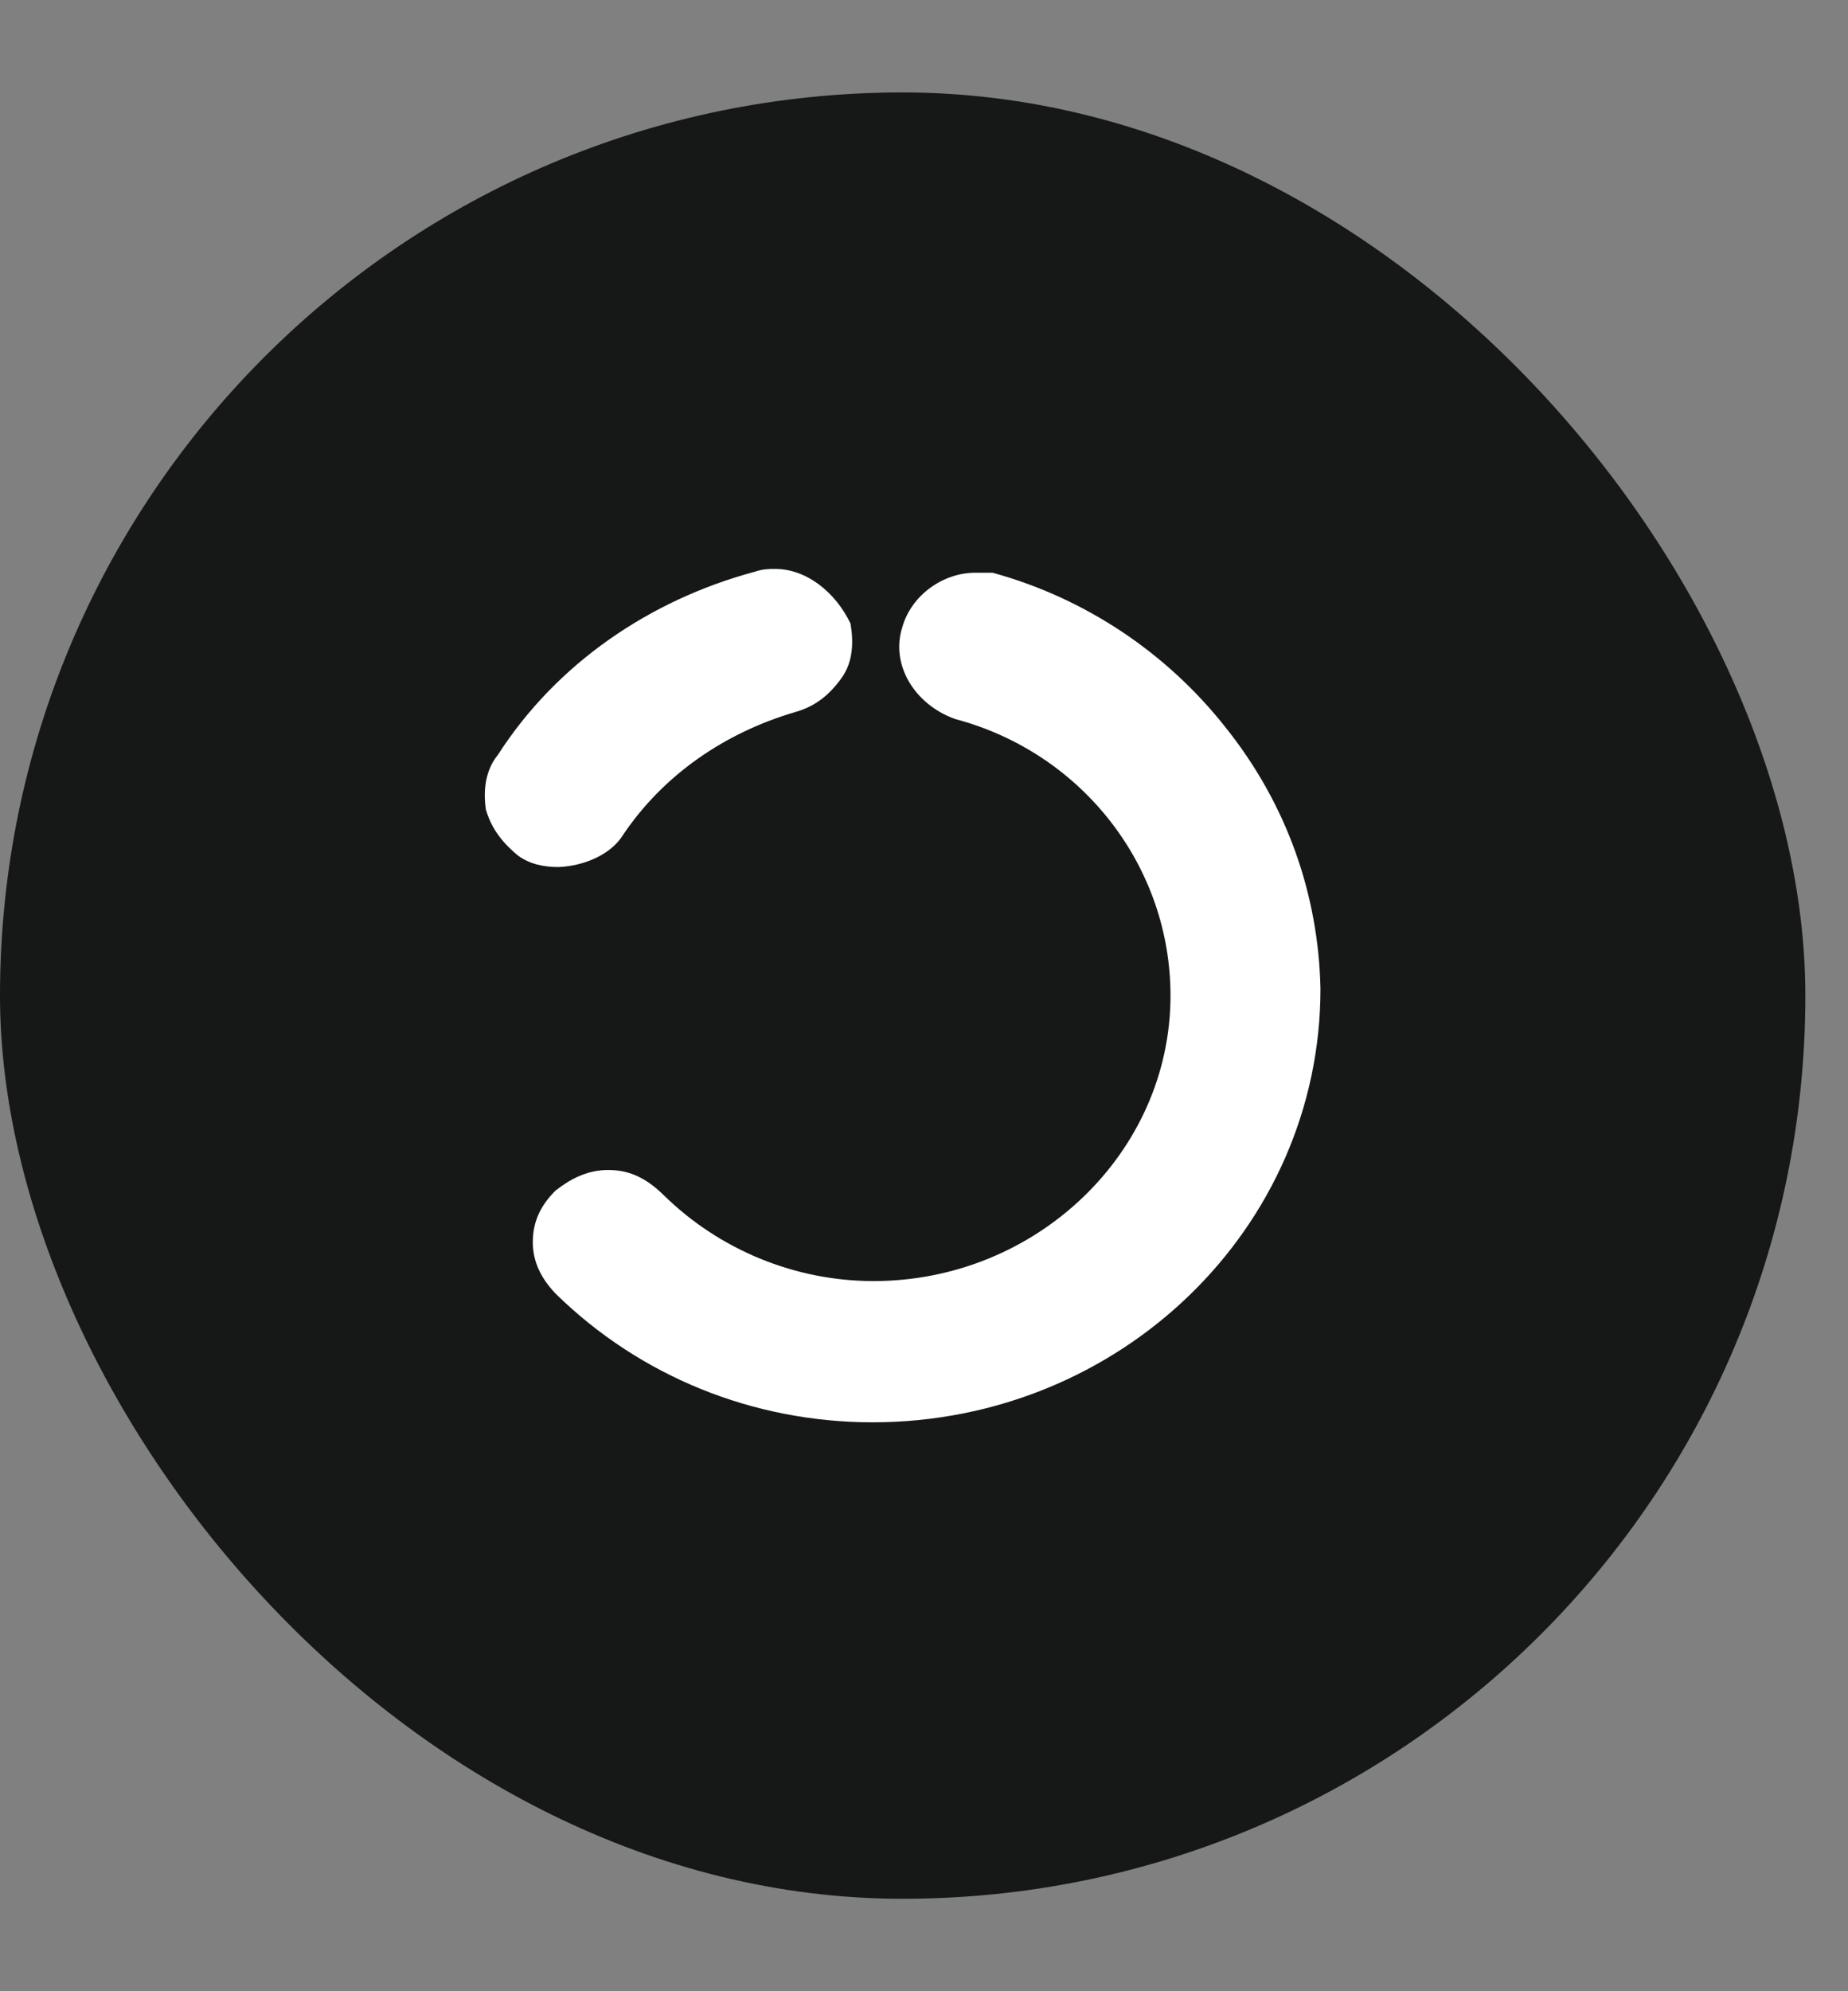 <svg width="13" height="14" viewBox="0 0 13 14" fill="none" xmlns="http://www.w3.org/2000/svg">
<rect x="0" y="0" width="13" height="14" fill="#808080" stroke="none"/>
<rect y="0.65" width="12.7" height="12.7" rx="6.35" fill="#161717"/>
<path fill-rule="evenodd" clip-rule="evenodd" d="M8.618 5.11C8.206 4.589 7.633 4.205 6.983 4.027H6.962H6.941H6.92C6.899 4.027 6.879 4.027 6.858 4.027C6.634 4.027 6.41 4.185 6.347 4.411C6.264 4.671 6.431 4.952 6.718 5.055C7.619 5.294 8.234 6.096 8.234 7C8.234 8.103 7.291 9.007 6.145 9.007C5.593 9.007 5.062 8.788 4.67 8.404C4.545 8.281 4.426 8.226 4.279 8.226C4.132 8.226 4.014 8.288 3.909 8.37C3.804 8.473 3.748 8.589 3.748 8.733C3.748 8.877 3.811 8.993 3.909 9.096C4.503 9.678 5.299 10 6.138 10C7.878 10 9.289 8.637 9.289 6.952C9.275 6.288 9.052 5.651 8.618 5.11Z" fill="white"/>
<path fill-rule="evenodd" clip-rule="evenodd" d="M4.383 5.87C4.669 5.445 5.102 5.151 5.592 5.007C5.738 4.966 5.836 4.884 5.92 4.767C6.004 4.651 6.004 4.507 5.983 4.384C5.878 4.165 5.675 4 5.452 4C5.41 4 5.368 4 5.305 4.021C4.571 4.219 3.915 4.665 3.502 5.308C3.418 5.411 3.397 5.548 3.418 5.692C3.46 5.836 3.544 5.932 3.642 6.014C3.726 6.076 3.824 6.096 3.929 6.096C4.11 6.089 4.299 6.007 4.383 5.87Z" fill="white"/>
</svg>
